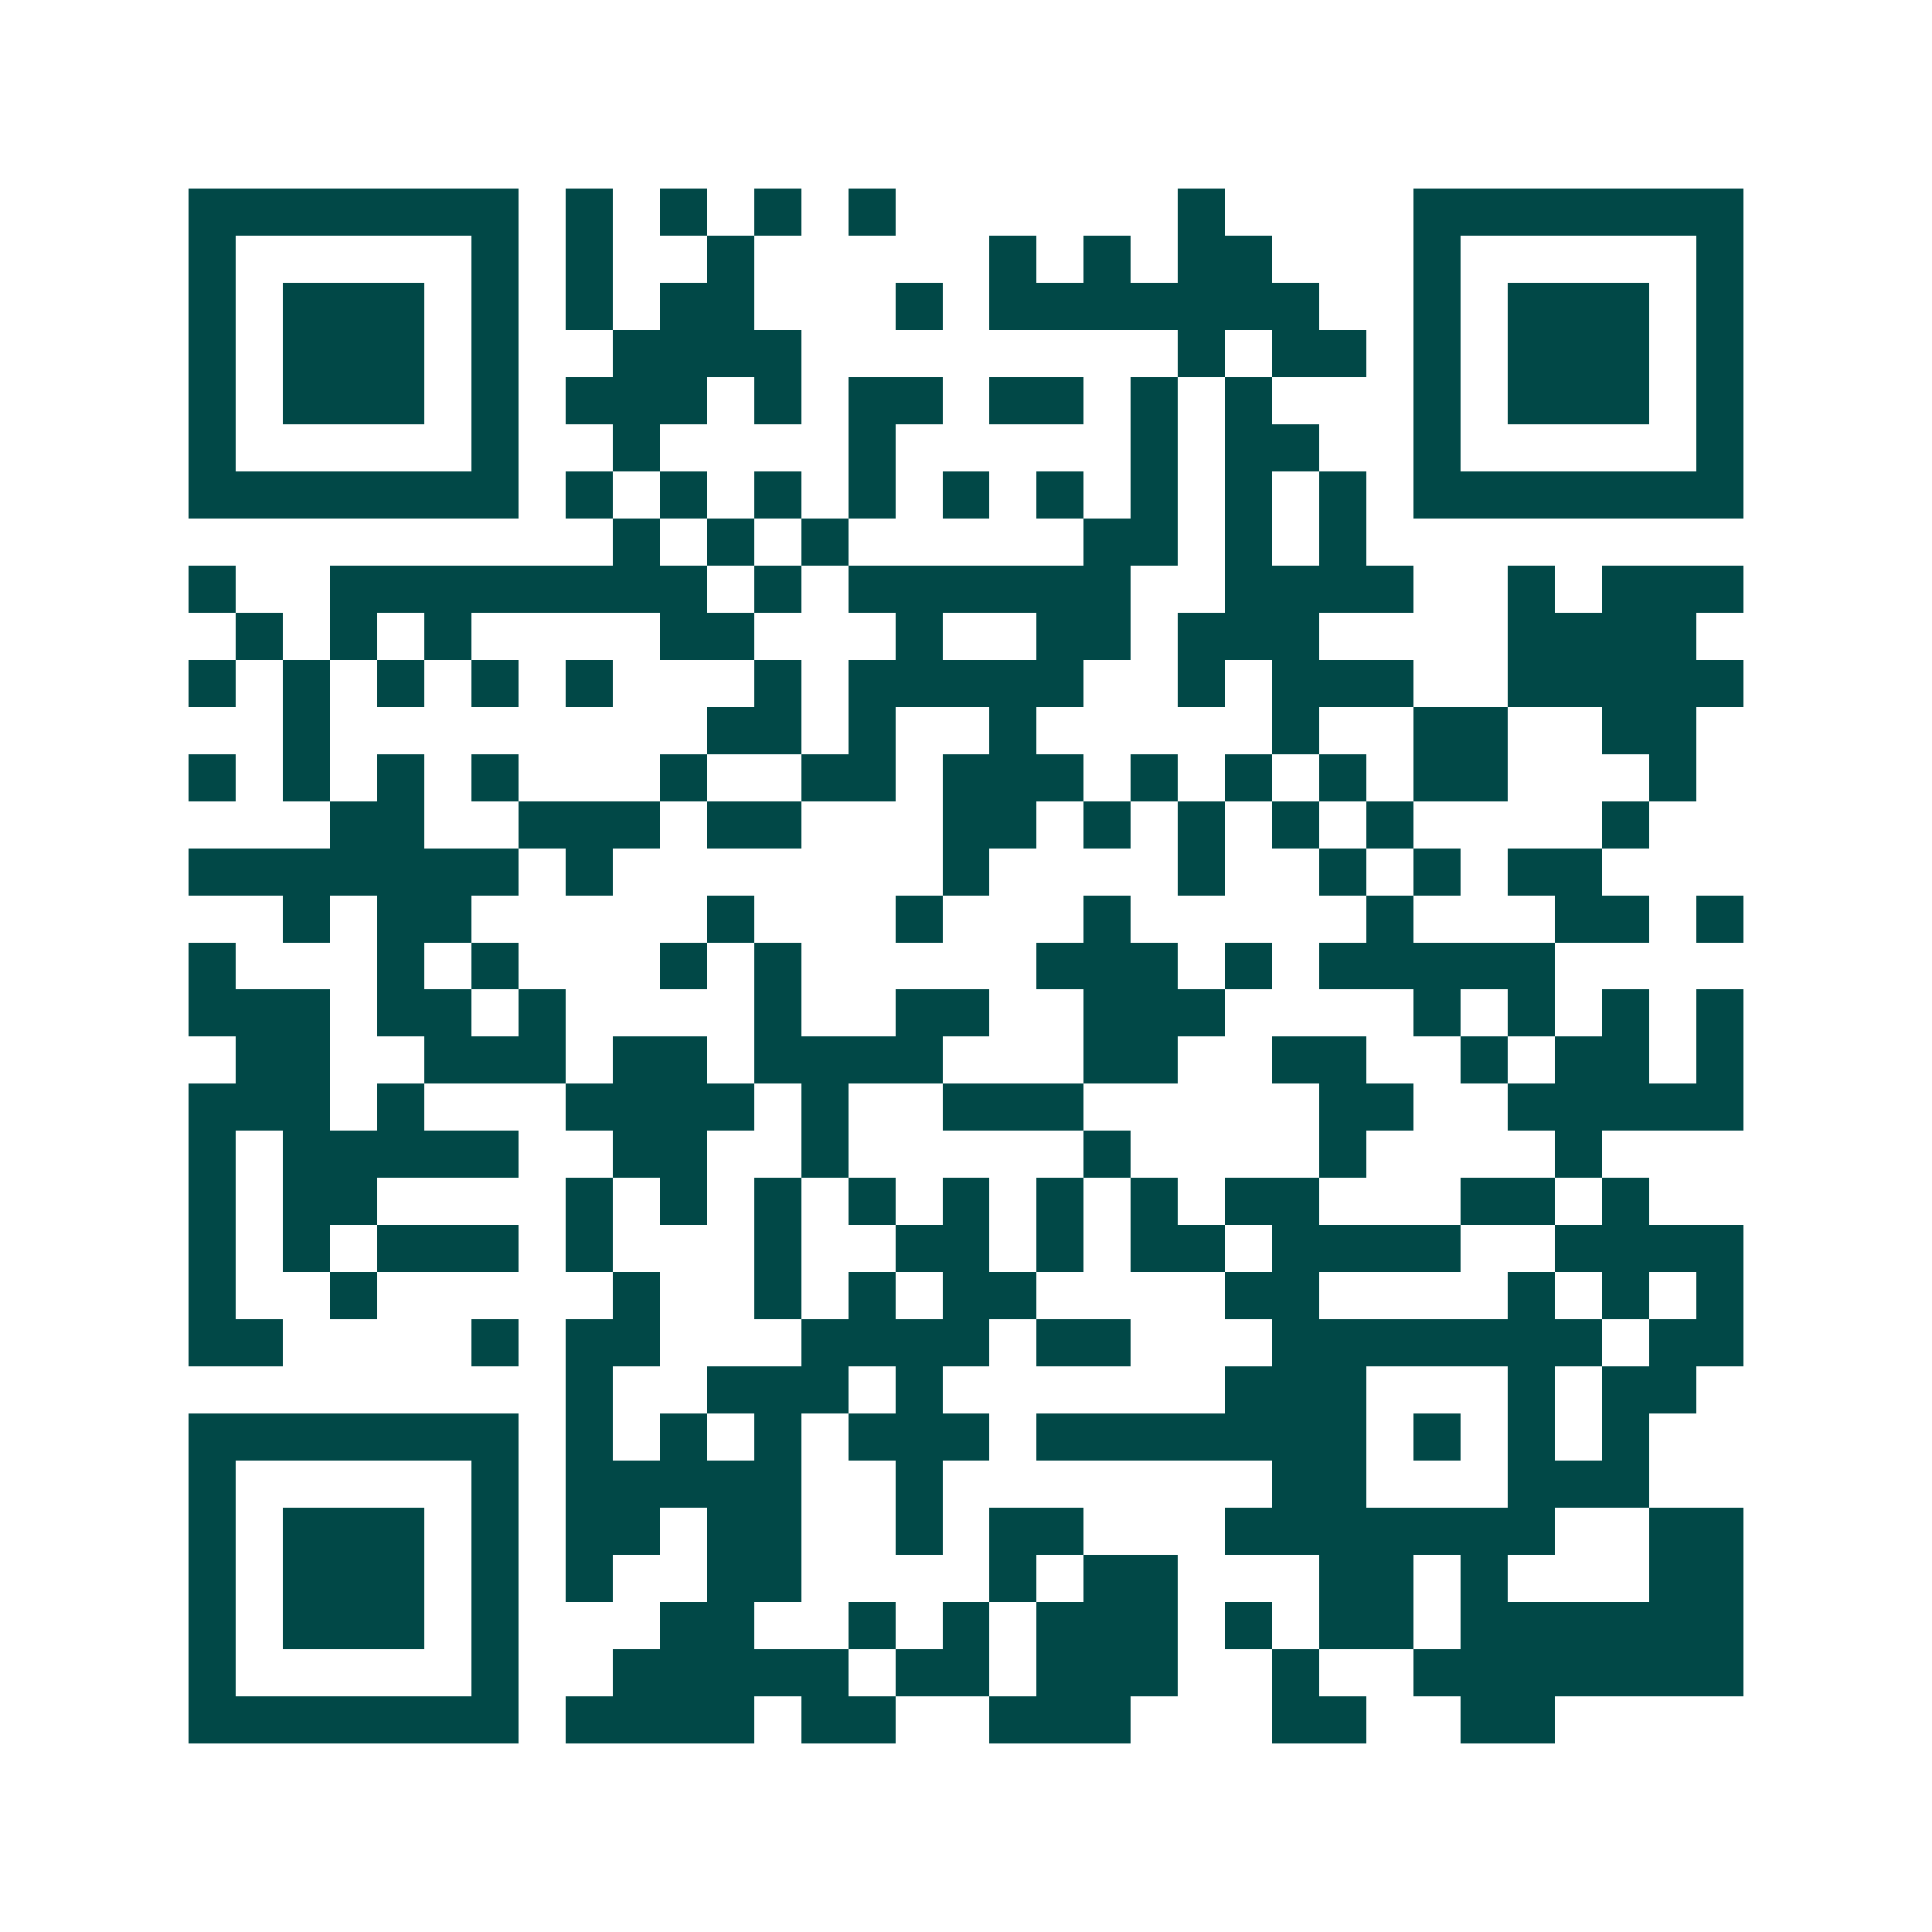 <svg xmlns="http://www.w3.org/2000/svg" width="200" height="200" viewBox="0 0 41 41" shape-rendering="crispEdges"><path fill="#ffffff" d="M0 0h41v41H0z"/><path stroke="#014847" d="M4 4.5h7m1 0h1m1 0h1m1 0h1m1 0h1m6 0h1m4 0h7M4 5.5h1m5 0h1m1 0h1m2 0h1m5 0h1m1 0h1m1 0h2m3 0h1m5 0h1M4 6.5h1m1 0h3m1 0h1m1 0h1m1 0h2m3 0h1m1 0h7m2 0h1m1 0h3m1 0h1M4 7.5h1m1 0h3m1 0h1m2 0h4m8 0h1m1 0h2m1 0h1m1 0h3m1 0h1M4 8.5h1m1 0h3m1 0h1m1 0h3m1 0h1m1 0h2m1 0h2m1 0h1m1 0h1m3 0h1m1 0h3m1 0h1M4 9.5h1m5 0h1m2 0h1m4 0h1m5 0h1m1 0h2m2 0h1m5 0h1M4 10.5h7m1 0h1m1 0h1m1 0h1m1 0h1m1 0h1m1 0h1m1 0h1m1 0h1m1 0h1m1 0h7M13 11.5h1m1 0h1m1 0h1m5 0h2m1 0h1m1 0h1M4 12.5h1m2 0h8m1 0h1m1 0h6m2 0h4m2 0h1m1 0h3M5 13.5h1m1 0h1m1 0h1m4 0h2m3 0h1m2 0h2m1 0h3m4 0h4M4 14.5h1m1 0h1m1 0h1m1 0h1m1 0h1m3 0h1m1 0h5m2 0h1m1 0h3m2 0h5M6 15.5h1m8 0h2m1 0h1m2 0h1m5 0h1m2 0h2m2 0h2M4 16.5h1m1 0h1m1 0h1m1 0h1m3 0h1m2 0h2m1 0h3m1 0h1m1 0h1m1 0h1m1 0h2m3 0h1M7 17.5h2m2 0h3m1 0h2m3 0h2m1 0h1m1 0h1m1 0h1m1 0h1m4 0h1M4 18.5h7m1 0h1m7 0h1m4 0h1m2 0h1m1 0h1m1 0h2M6 19.5h1m1 0h2m5 0h1m3 0h1m3 0h1m5 0h1m3 0h2m1 0h1M4 20.5h1m3 0h1m1 0h1m3 0h1m1 0h1m5 0h3m1 0h1m1 0h5M4 21.5h3m1 0h2m1 0h1m4 0h1m2 0h2m2 0h3m4 0h1m1 0h1m1 0h1m1 0h1M5 22.5h2m2 0h3m1 0h2m1 0h4m3 0h2m2 0h2m2 0h1m1 0h2m1 0h1M4 23.5h3m1 0h1m3 0h4m1 0h1m2 0h3m5 0h2m2 0h5M4 24.5h1m1 0h5m2 0h2m2 0h1m5 0h1m4 0h1m4 0h1M4 25.5h1m1 0h2m4 0h1m1 0h1m1 0h1m1 0h1m1 0h1m1 0h1m1 0h1m1 0h2m3 0h2m1 0h1M4 26.5h1m1 0h1m1 0h3m1 0h1m3 0h1m2 0h2m1 0h1m1 0h2m1 0h4m2 0h4M4 27.5h1m2 0h1m5 0h1m2 0h1m1 0h1m1 0h2m4 0h2m4 0h1m1 0h1m1 0h1M4 28.5h2m4 0h1m1 0h2m3 0h4m1 0h2m3 0h7m1 0h2M12 29.5h1m2 0h3m1 0h1m6 0h3m3 0h1m1 0h2M4 30.5h7m1 0h1m1 0h1m1 0h1m1 0h3m1 0h7m1 0h1m1 0h1m1 0h1M4 31.5h1m5 0h1m1 0h5m2 0h1m7 0h2m3 0h3M4 32.5h1m1 0h3m1 0h1m1 0h2m1 0h2m2 0h1m1 0h2m3 0h7m2 0h2M4 33.5h1m1 0h3m1 0h1m1 0h1m2 0h2m4 0h1m1 0h2m3 0h2m1 0h1m3 0h2M4 34.5h1m1 0h3m1 0h1m3 0h2m2 0h1m1 0h1m1 0h3m1 0h1m1 0h2m1 0h6M4 35.5h1m5 0h1m2 0h5m1 0h2m1 0h3m2 0h1m2 0h7M4 36.5h7m1 0h4m1 0h2m2 0h3m3 0h2m2 0h2"/></svg>
